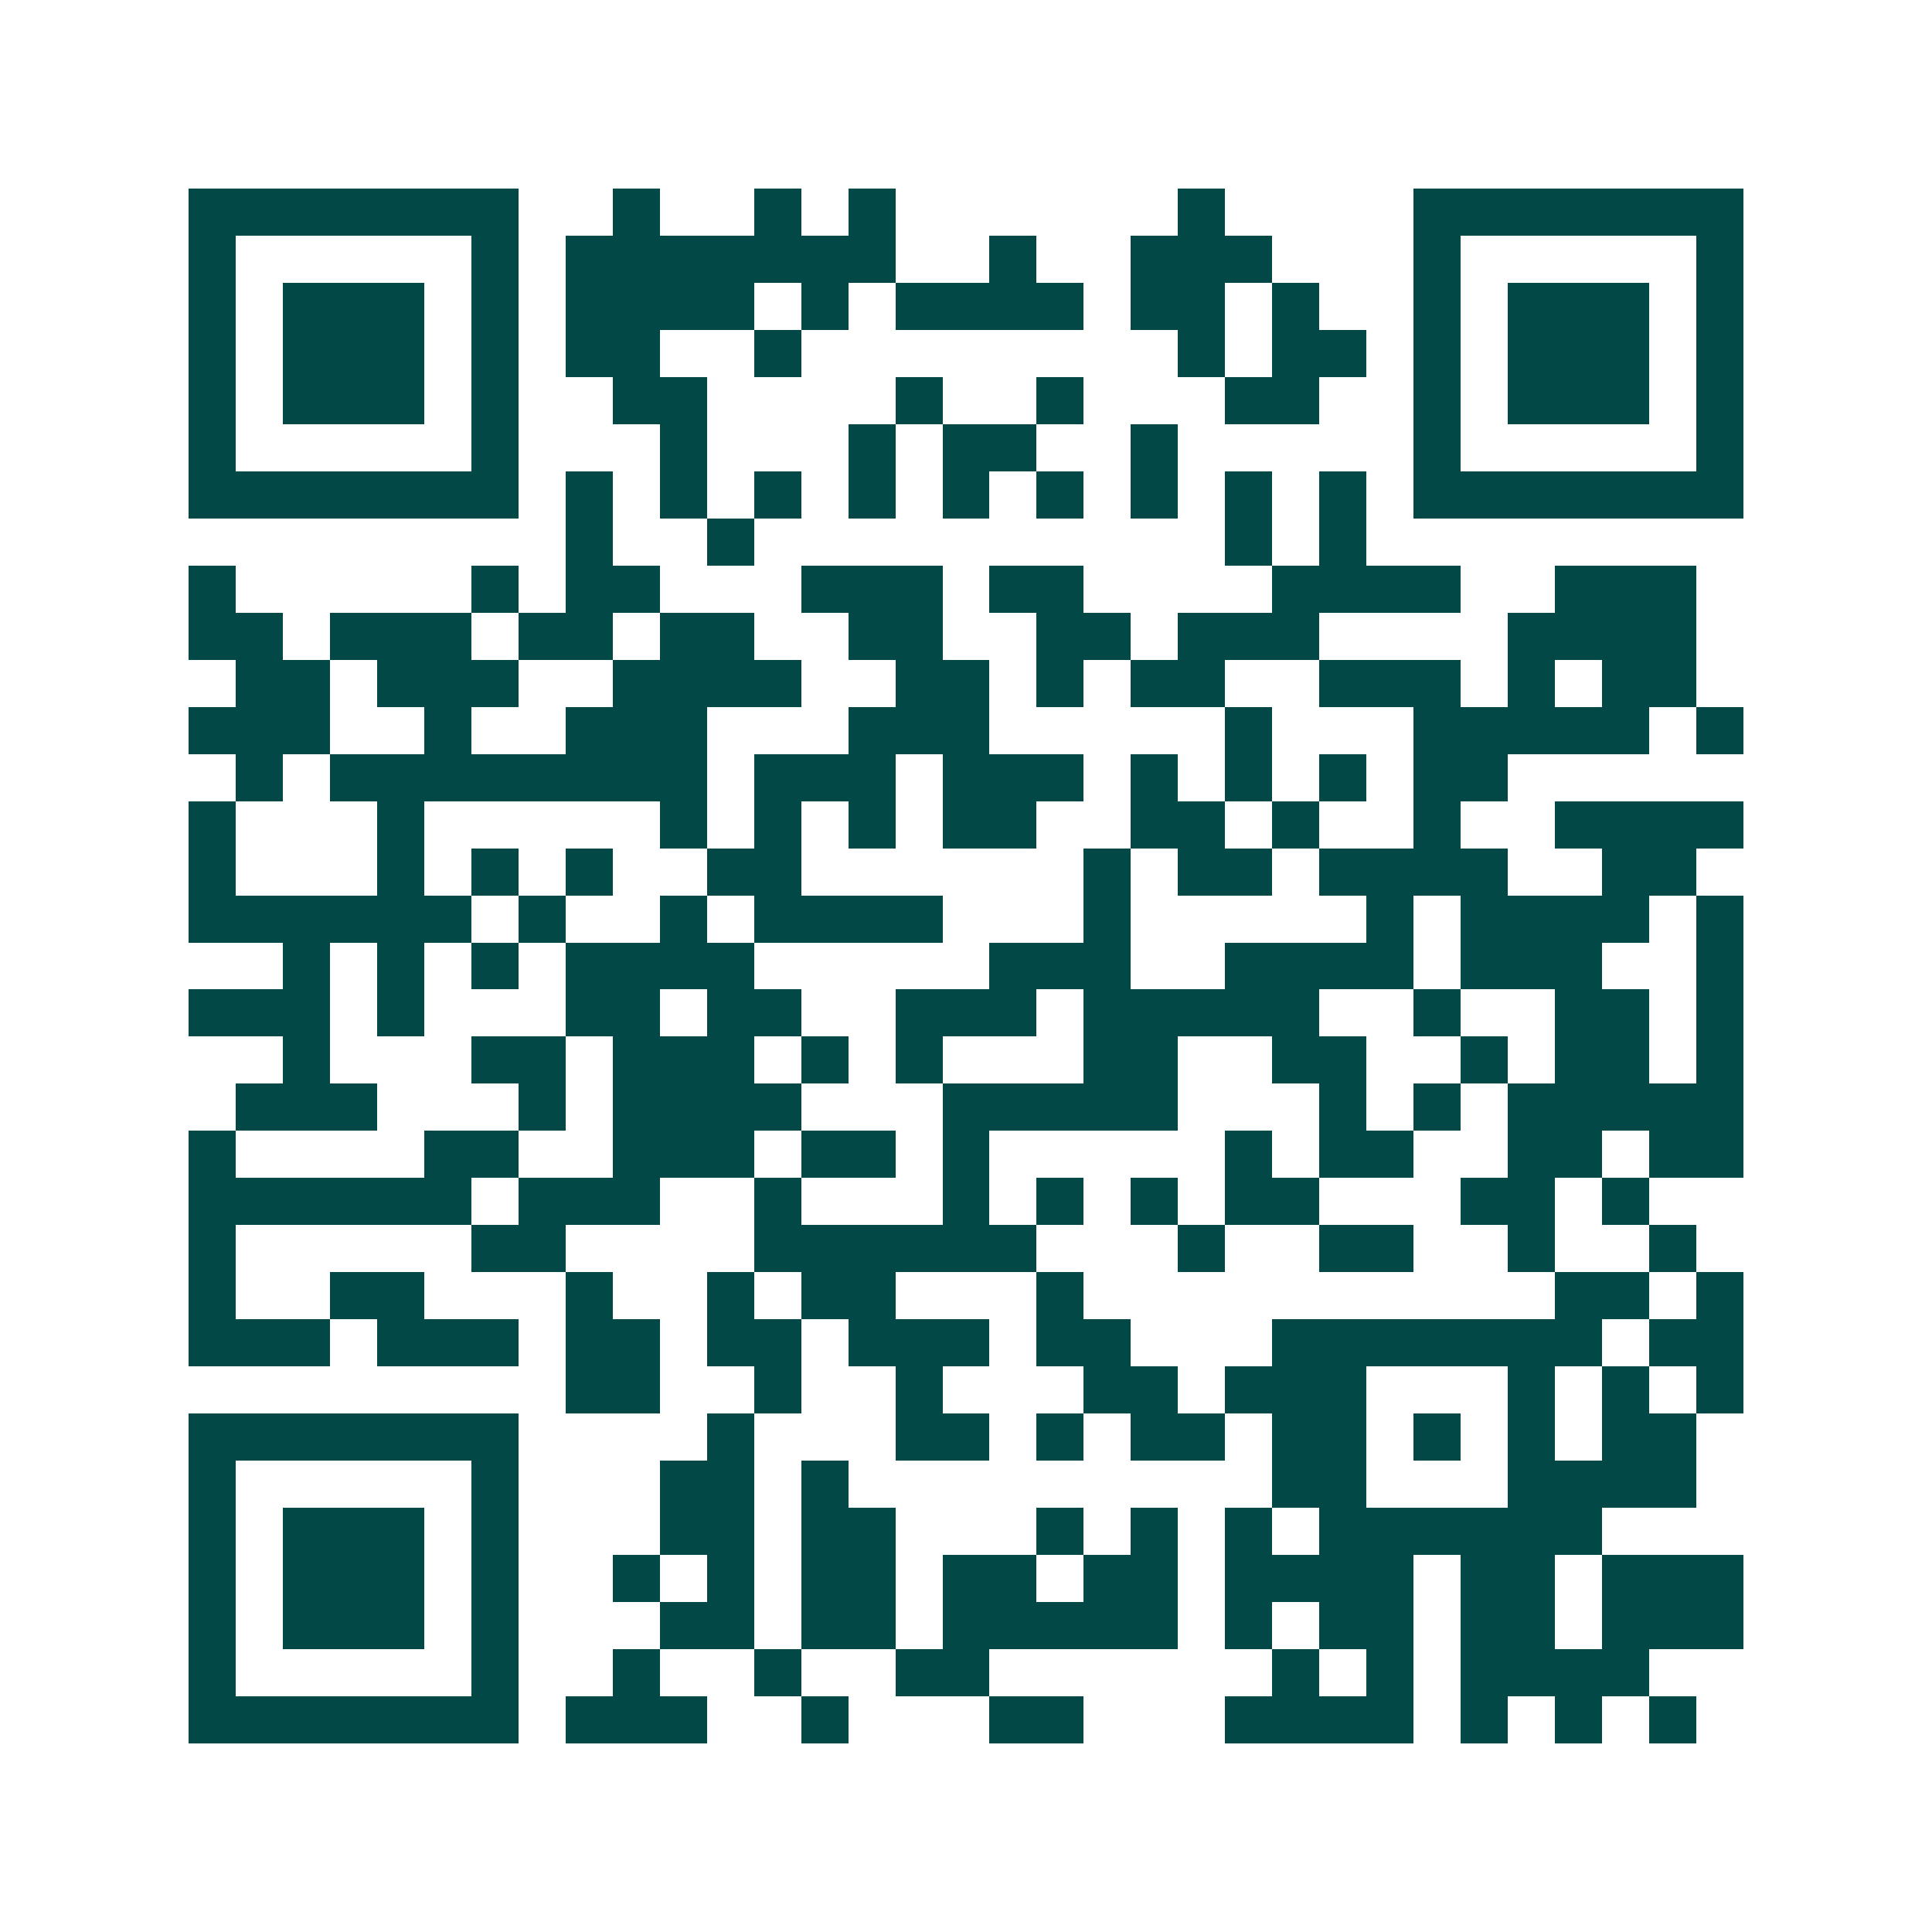 <svg xmlns="http://www.w3.org/2000/svg" width="200" height="200" viewBox="0 0 41 41" shape-rendering="crispEdges"><path fill="#ffffff" d="M0 0h41v41H0z"/><path stroke="#014847" d="M4 4.5h7m2 0h1m2 0h1m1 0h1m6 0h1m4 0h7M4 5.5h1m5 0h1m1 0h7m2 0h1m2 0h3m3 0h1m5 0h1M4 6.5h1m1 0h3m1 0h1m1 0h4m1 0h1m1 0h4m1 0h2m1 0h1m2 0h1m1 0h3m1 0h1M4 7.5h1m1 0h3m1 0h1m1 0h2m2 0h1m8 0h1m1 0h2m1 0h1m1 0h3m1 0h1M4 8.5h1m1 0h3m1 0h1m2 0h2m4 0h1m2 0h1m3 0h2m2 0h1m1 0h3m1 0h1M4 9.5h1m5 0h1m3 0h1m3 0h1m1 0h2m2 0h1m5 0h1m5 0h1M4 10.5h7m1 0h1m1 0h1m1 0h1m1 0h1m1 0h1m1 0h1m1 0h1m1 0h1m1 0h1m1 0h7M12 11.5h1m2 0h1m10 0h1m1 0h1M4 12.5h1m5 0h1m1 0h2m3 0h3m1 0h2m4 0h4m2 0h3M4 13.5h2m1 0h3m1 0h2m1 0h2m2 0h2m2 0h2m1 0h3m4 0h4M5 14.5h2m1 0h3m2 0h4m2 0h2m1 0h1m1 0h2m2 0h3m1 0h1m1 0h2M4 15.5h3m2 0h1m2 0h3m3 0h3m5 0h1m3 0h5m1 0h1M5 16.5h1m1 0h8m1 0h3m1 0h3m1 0h1m1 0h1m1 0h1m1 0h2M4 17.5h1m3 0h1m5 0h1m1 0h1m1 0h1m1 0h2m2 0h2m1 0h1m2 0h1m2 0h4M4 18.5h1m3 0h1m1 0h1m1 0h1m2 0h2m6 0h1m1 0h2m1 0h4m2 0h2M4 19.5h6m1 0h1m2 0h1m1 0h4m3 0h1m5 0h1m1 0h4m1 0h1M6 20.5h1m1 0h1m1 0h1m1 0h4m5 0h3m2 0h4m1 0h3m2 0h1M4 21.5h3m1 0h1m3 0h2m1 0h2m2 0h3m1 0h5m2 0h1m2 0h2m1 0h1M6 22.5h1m3 0h2m1 0h3m1 0h1m1 0h1m3 0h2m2 0h2m2 0h1m1 0h2m1 0h1M5 23.5h3m3 0h1m1 0h4m3 0h5m3 0h1m1 0h1m1 0h5M4 24.5h1m4 0h2m2 0h3m1 0h2m1 0h1m5 0h1m1 0h2m2 0h2m1 0h2M4 25.5h6m1 0h3m2 0h1m3 0h1m1 0h1m1 0h1m1 0h2m3 0h2m1 0h1M4 26.5h1m5 0h2m4 0h6m3 0h1m2 0h2m2 0h1m2 0h1M4 27.5h1m2 0h2m3 0h1m2 0h1m1 0h2m3 0h1m10 0h2m1 0h1M4 28.5h3m1 0h3m1 0h2m1 0h2m1 0h3m1 0h2m3 0h7m1 0h2M12 29.5h2m2 0h1m2 0h1m3 0h2m1 0h3m3 0h1m1 0h1m1 0h1M4 30.5h7m4 0h1m3 0h2m1 0h1m1 0h2m1 0h2m1 0h1m1 0h1m1 0h2M4 31.5h1m5 0h1m3 0h2m1 0h1m9 0h2m3 0h4M4 32.5h1m1 0h3m1 0h1m3 0h2m1 0h2m3 0h1m1 0h1m1 0h1m1 0h6M4 33.5h1m1 0h3m1 0h1m2 0h1m1 0h1m1 0h2m1 0h2m1 0h2m1 0h4m1 0h2m1 0h3M4 34.5h1m1 0h3m1 0h1m3 0h2m1 0h2m1 0h5m1 0h1m1 0h2m1 0h2m1 0h3M4 35.5h1m5 0h1m2 0h1m2 0h1m2 0h2m6 0h1m1 0h1m1 0h4M4 36.5h7m1 0h3m2 0h1m3 0h2m3 0h4m1 0h1m1 0h1m1 0h1"/></svg>
